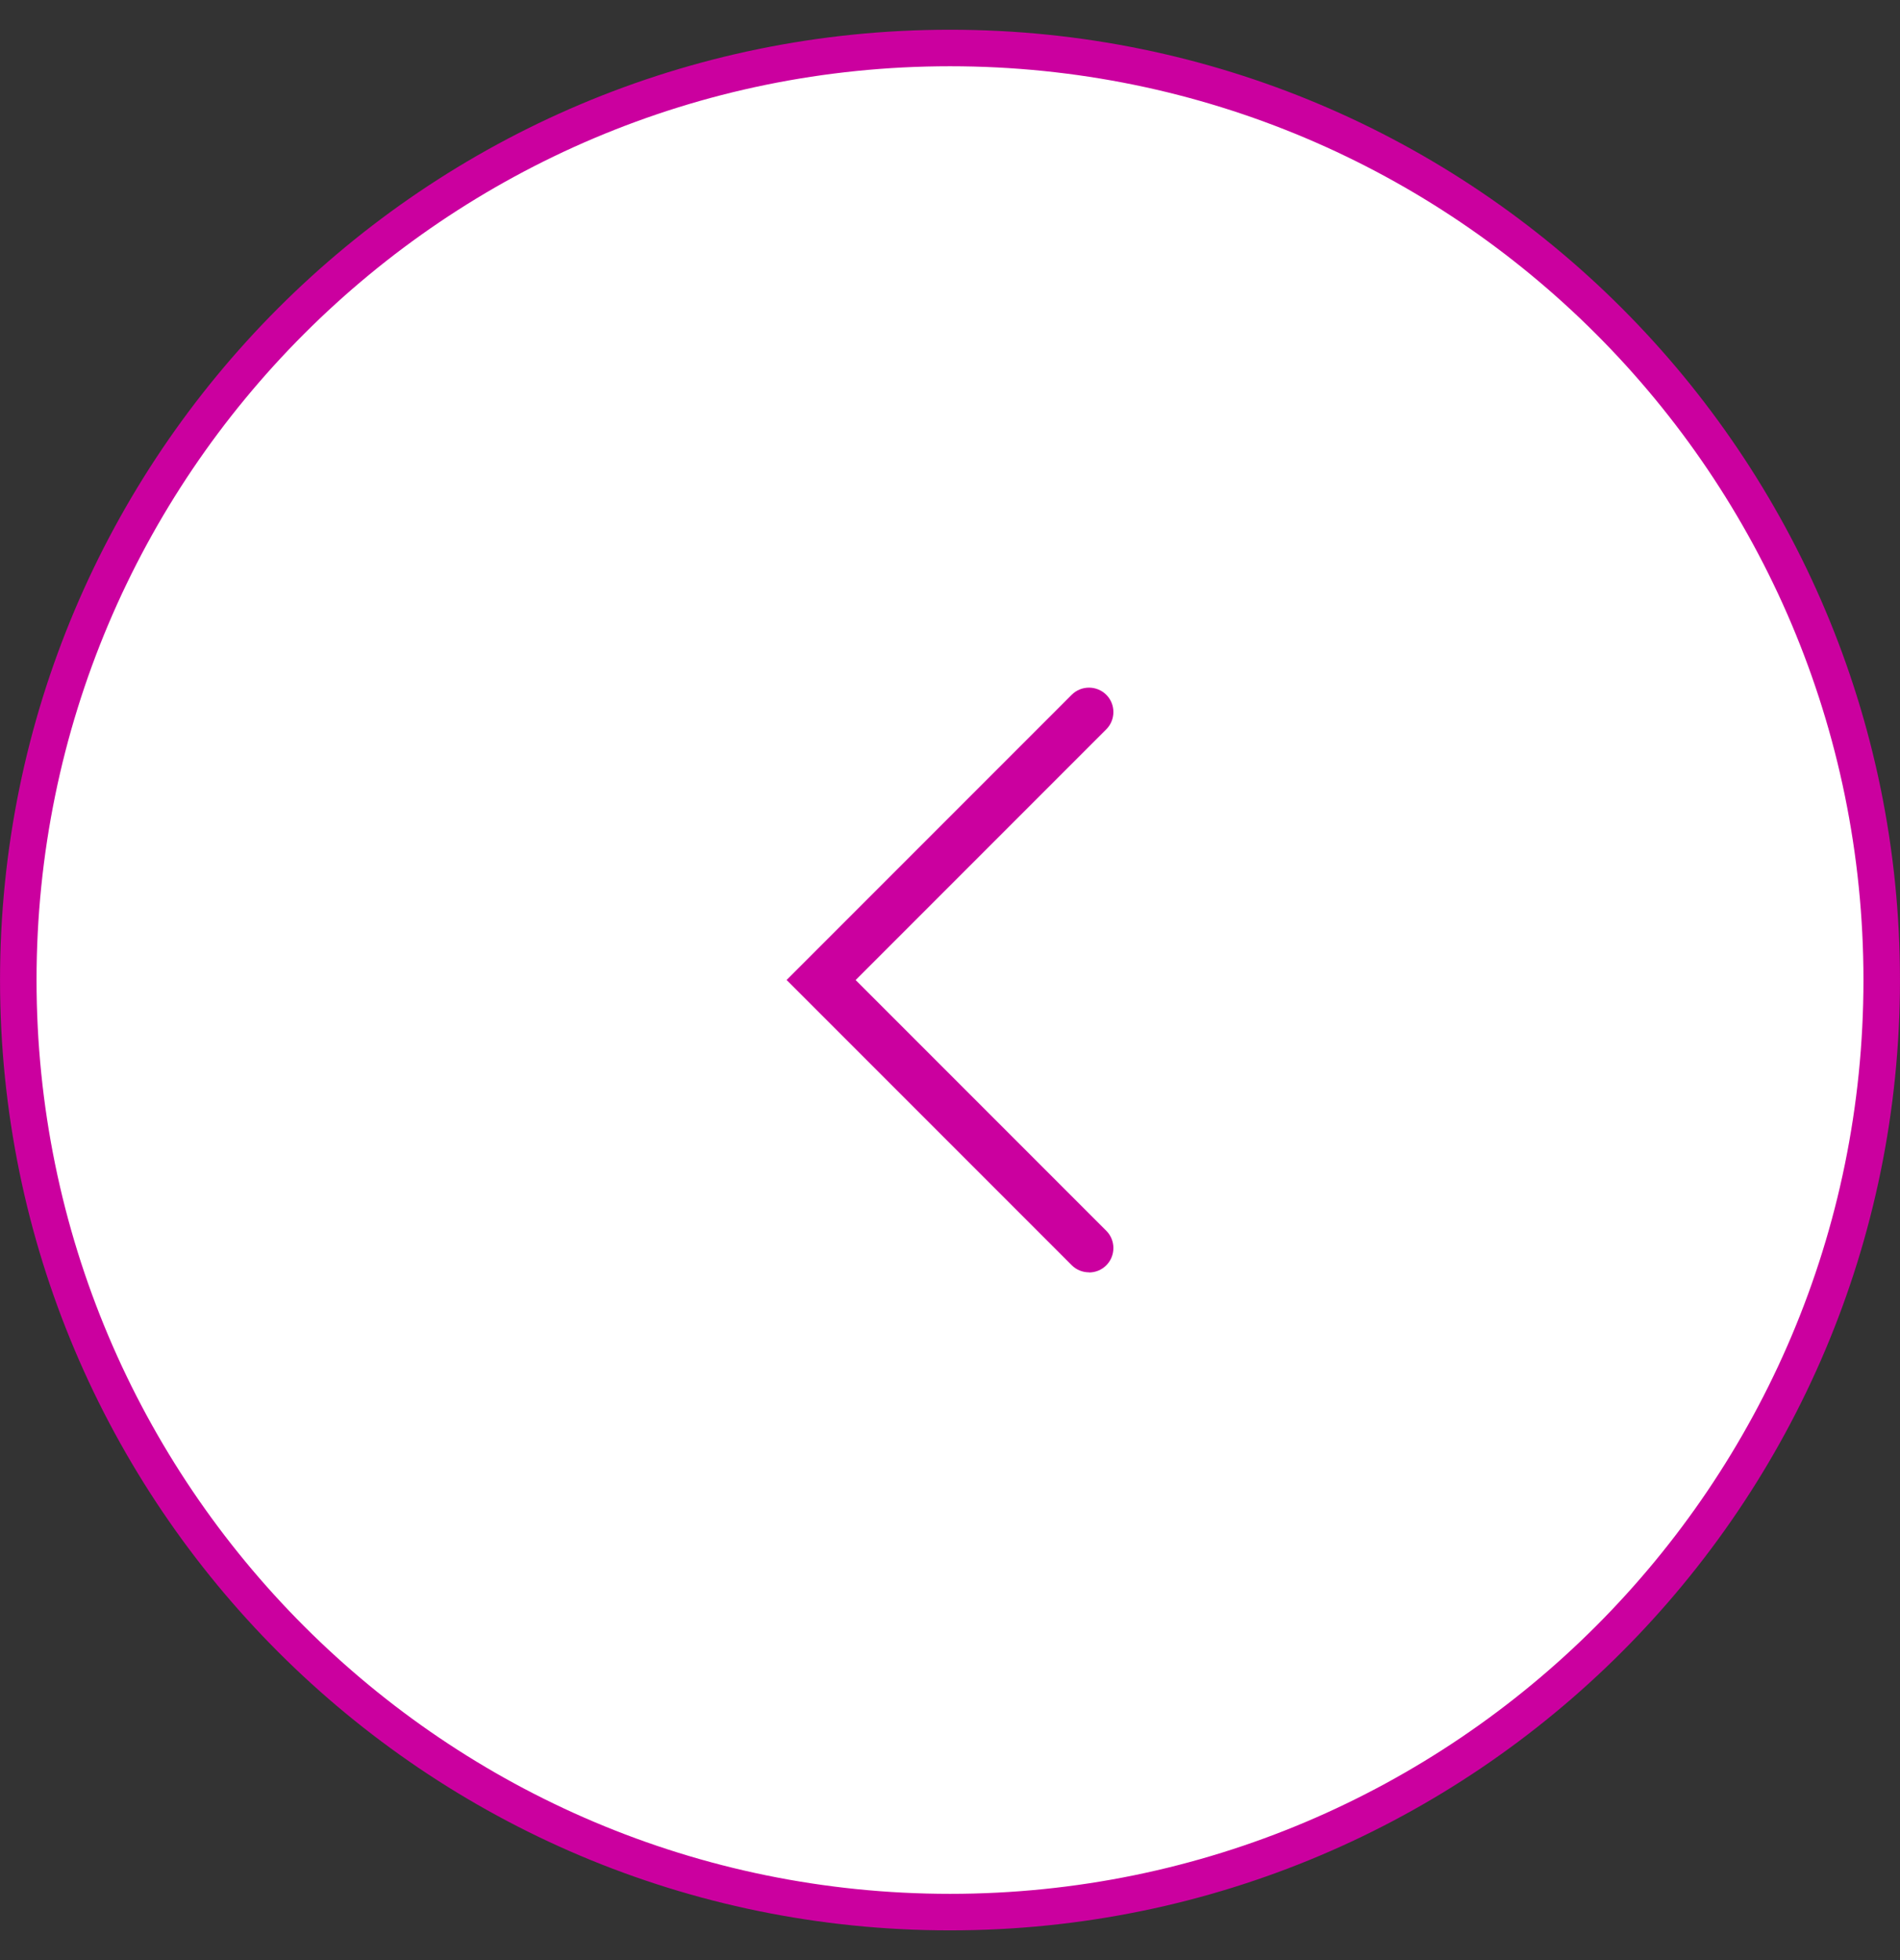 <svg width="32" height="33" viewBox="0 0 32 33" fill="none" xmlns="http://www.w3.org/2000/svg">
<rect x="0" y="0" width="32" height="33" fill="#333333" stroke="none"/>
<path d="M16 0.808C24.667 0.808 31.692 7.833 31.692 16.5C31.692 25.167 24.667 32.192 16 32.192C7.333 32.192 0.308 25.167 0.308 16.5C0.308 7.833 7.333 0.808 16 0.808Z" fill="white"/>
<path d="M16 0.808C24.667 0.808 31.692 7.833 31.692 16.5C31.692 25.167 24.667 32.192 16 32.192C7.333 32.192 0.308 25.167 0.308 16.5C0.308 7.833 7.333 0.808 16 0.808Z" stroke="#CB009F" stroke-width="0.615"/>
<path d="M18.341 21.421C18.236 21.421 18.13 21.381 18.05 21.301L13.248 16.499L18.05 11.697C18.21 11.537 18.471 11.537 18.632 11.697C18.792 11.857 18.792 12.118 18.632 12.279L14.411 16.5L18.632 20.721C18.792 20.881 18.792 21.142 18.632 21.303C18.552 21.383 18.447 21.423 18.341 21.423V21.421Z" fill="#CB009F"/>
</svg>
